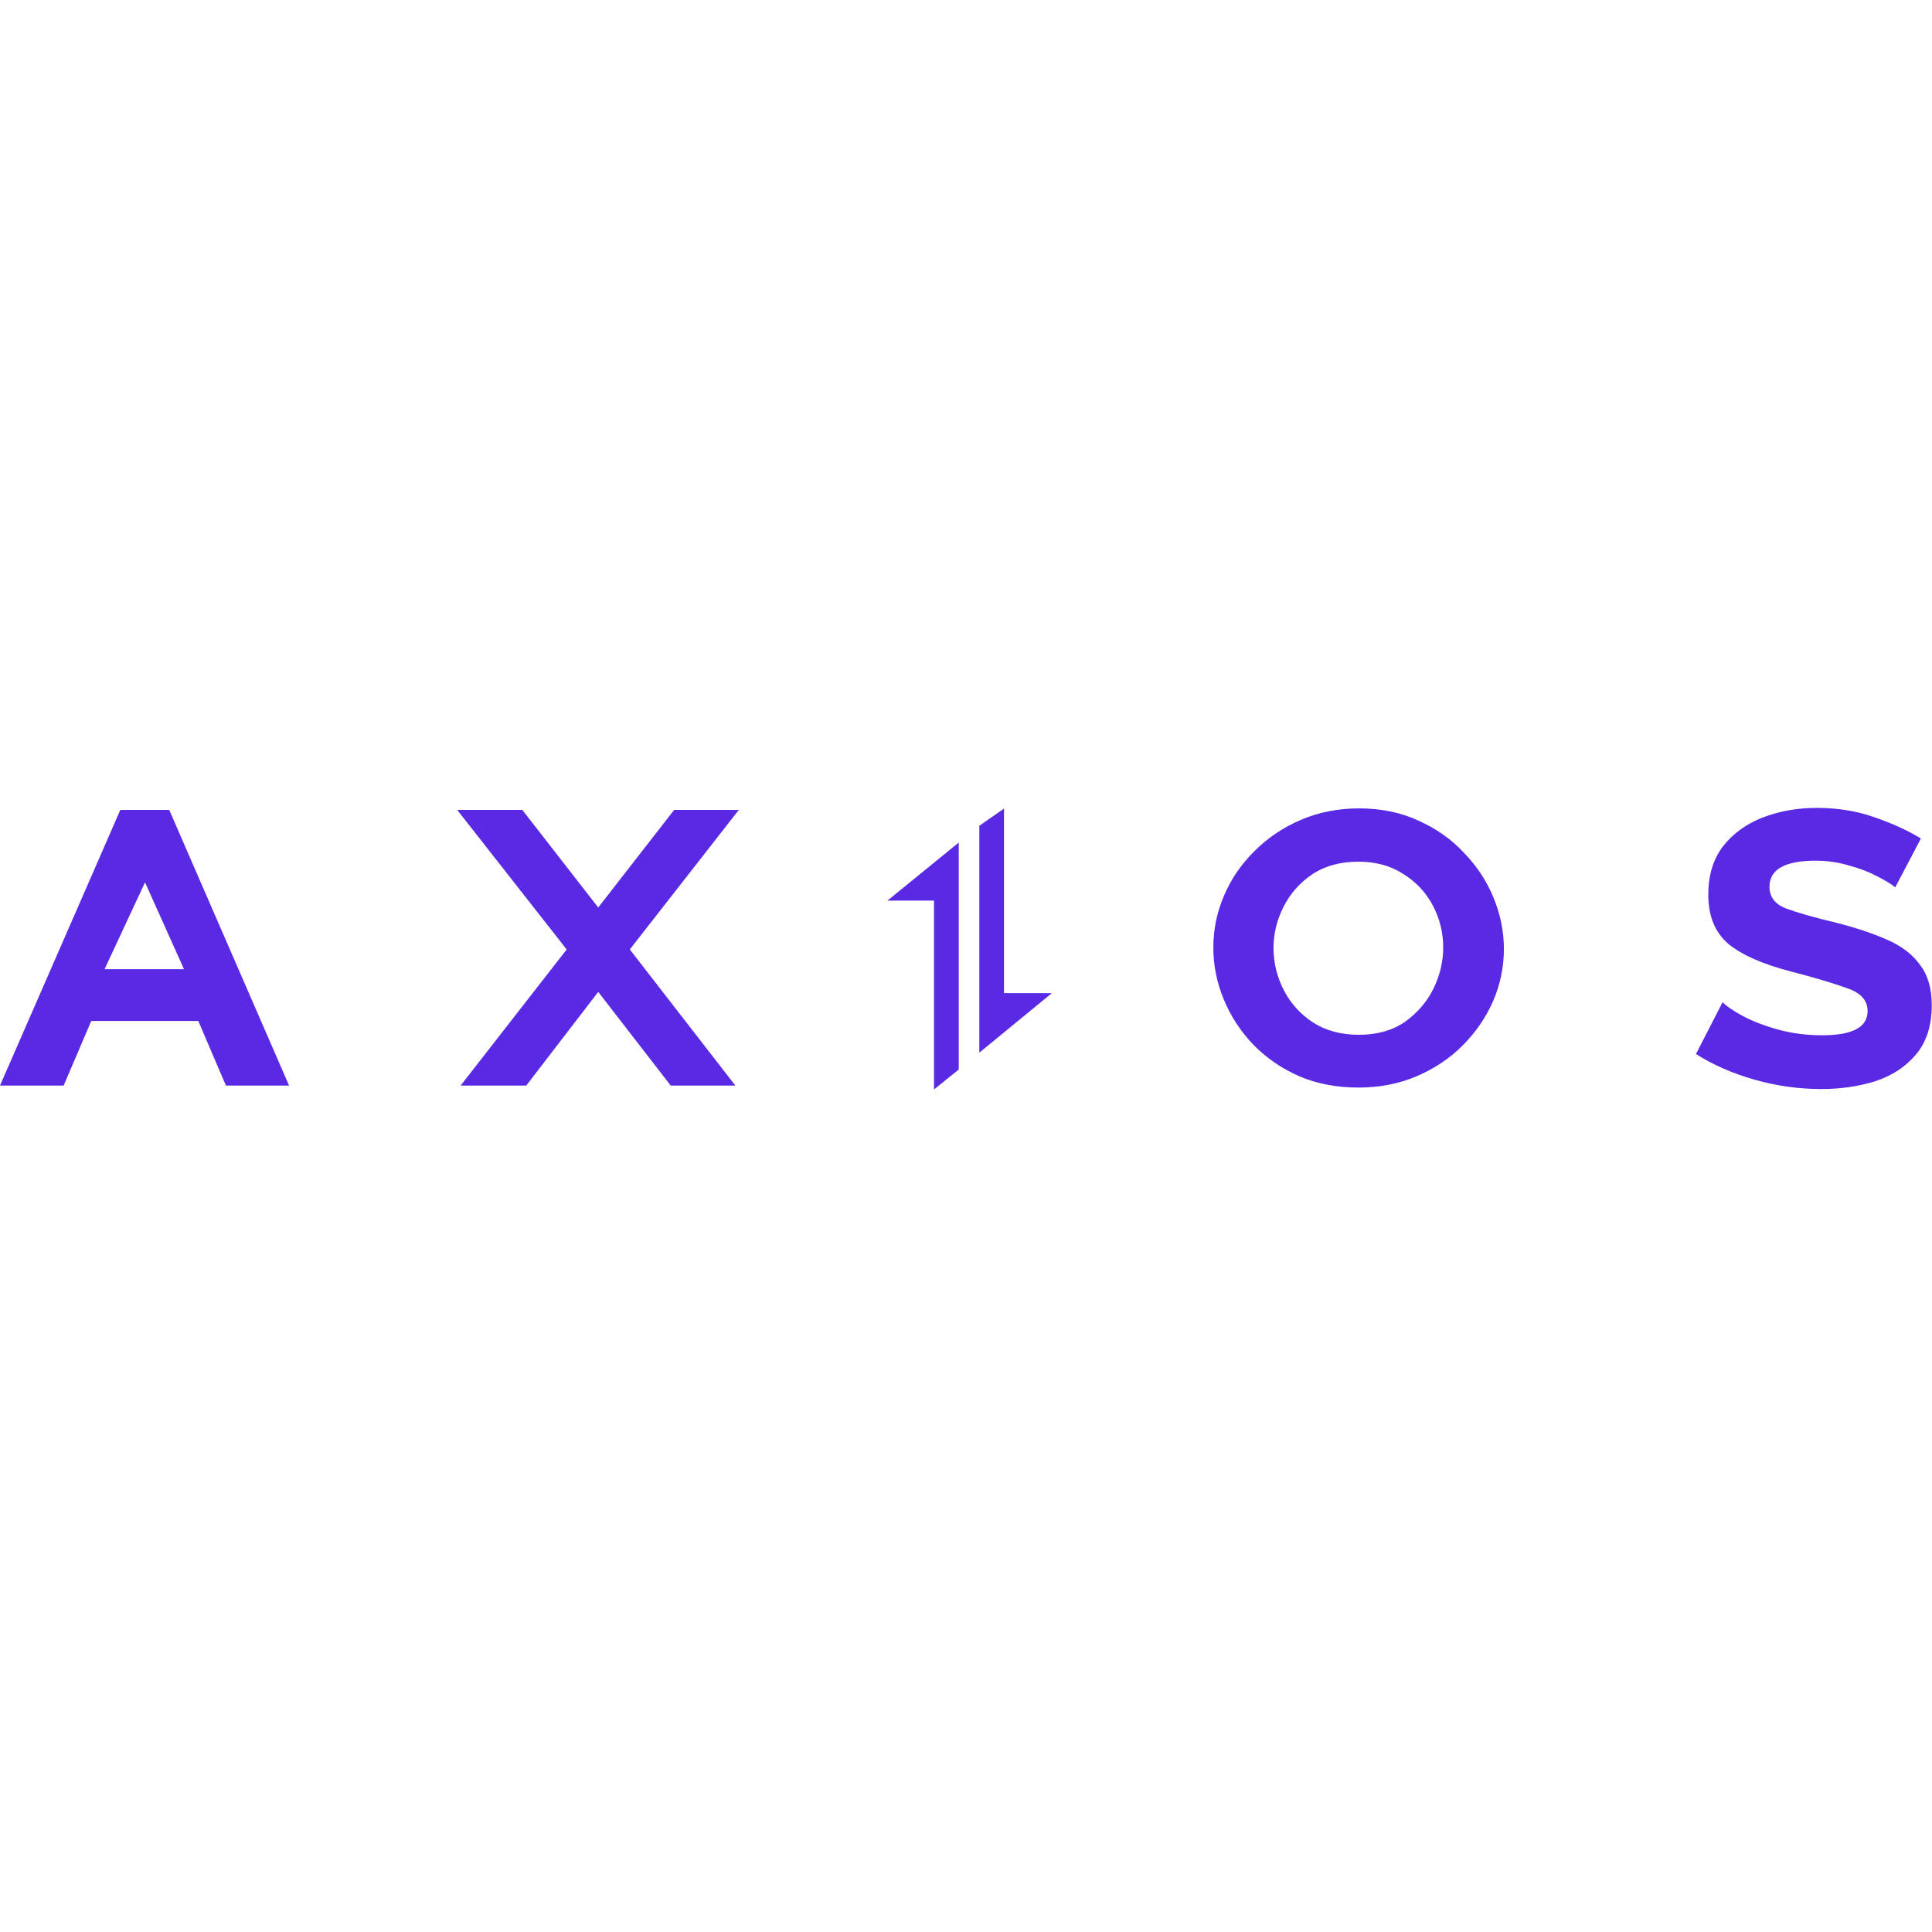 <svg width="48" height="48" viewBox="0 0 48 48" fill="none" xmlns="http://www.w3.org/2000/svg">
<g clip-path="url(#clip0_389_85)">
<path d="M23.82 20.933L22.048 22.376H23.205V27.067L23.82 26.572V20.933Z" fill="#5A29E4"/>
<path d="M24.331 26.153L26.133 24.674H24.944V20.089L24.331 20.516V26.153Z" fill="#5A29E4"/>
<path d="M46.645 21.775C46.85 21.881 46.997 21.971 47.087 22.045L47.724 20.832C47.405 20.636 47.021 20.46 46.572 20.305C46.131 20.149 45.653 20.072 45.138 20.072C44.648 20.072 44.194 20.154 43.778 20.317C43.369 20.48 43.042 20.721 42.797 21.04C42.56 21.359 42.442 21.755 42.442 22.229C42.442 22.76 42.609 23.168 42.944 23.454C43.288 23.732 43.81 23.961 44.513 24.141C45.077 24.288 45.53 24.422 45.873 24.545C46.225 24.659 46.4 24.851 46.4 25.121C46.4 25.521 46.025 25.721 45.273 25.721C44.897 25.721 44.542 25.677 44.207 25.587C43.872 25.497 43.578 25.387 43.324 25.256C43.079 25.125 42.904 25.007 42.797 24.9L42.136 26.187C42.56 26.457 43.047 26.669 43.594 26.825C44.141 26.98 44.693 27.057 45.248 27.057C45.73 27.057 46.18 26.992 46.596 26.861C47.013 26.722 47.348 26.502 47.601 26.199C47.863 25.889 47.994 25.48 47.994 24.974C47.994 24.557 47.896 24.222 47.7 23.969C47.512 23.707 47.238 23.499 46.878 23.344C46.527 23.189 46.11 23.05 45.628 22.927C45.081 22.797 44.664 22.678 44.378 22.572C44.1 22.466 43.962 22.286 43.962 22.033C43.962 21.6 44.346 21.383 45.114 21.383C45.4 21.383 45.677 21.424 45.947 21.506C46.217 21.579 46.449 21.669 46.645 21.775Z" fill="#5A29E4"/>
<path fill-rule="evenodd" clip-rule="evenodd" d="M33.749 27.02C33.209 27.02 32.719 26.927 32.278 26.739C31.837 26.543 31.457 26.281 31.138 25.954C30.819 25.619 30.574 25.244 30.403 24.827C30.231 24.41 30.145 23.981 30.145 23.54C30.145 23.091 30.235 22.658 30.415 22.241C30.595 21.824 30.848 21.457 31.175 21.138C31.502 20.811 31.886 20.554 32.327 20.366C32.768 20.178 33.25 20.084 33.773 20.084C34.312 20.084 34.803 20.186 35.244 20.39C35.685 20.587 36.061 20.852 36.371 21.187C36.69 21.514 36.935 21.886 37.106 22.302C37.278 22.719 37.364 23.144 37.364 23.577C37.364 24.026 37.274 24.459 37.094 24.876C36.915 25.284 36.661 25.652 36.334 25.979C36.016 26.297 35.636 26.551 35.195 26.739C34.754 26.927 34.272 27.02 33.749 27.02ZM31.64 23.552C31.64 23.92 31.727 24.271 31.898 24.606C32.069 24.933 32.31 25.198 32.621 25.403C32.94 25.607 33.319 25.709 33.761 25.709C34.21 25.709 34.59 25.603 34.9 25.391C35.211 25.17 35.448 24.896 35.611 24.569C35.775 24.234 35.856 23.891 35.856 23.54C35.856 23.172 35.771 22.825 35.599 22.498C35.428 22.172 35.182 21.91 34.864 21.714C34.553 21.51 34.182 21.408 33.749 21.408C33.299 21.408 32.915 21.514 32.596 21.726C32.286 21.939 32.049 22.208 31.886 22.535C31.722 22.862 31.64 23.201 31.64 23.552Z" fill="#5A29E4"/>
<path fill-rule="evenodd" clip-rule="evenodd" d="M0 26.971L2.99 20.121H4.204L7.182 26.971H5.613L4.927 25.366H2.267L1.581 26.971H0ZM3.603 21.922L2.598 24.079H4.571L3.603 21.922Z" fill="#5A29E4"/>
<path d="M12.976 20.121L14.863 22.547L16.75 20.121H18.356L15.647 23.589L18.27 26.971H16.664L14.863 24.643L13.074 26.971H11.444L14.079 23.589L11.358 20.121H12.976Z" fill="#5A29E4"/>
</g>
<defs>
<clipPath id="clip0_389_85">
<rect width="48" height="7.149" fill="white" transform="translate(0 20)"/>
</clipPath>
</defs>
</svg>
